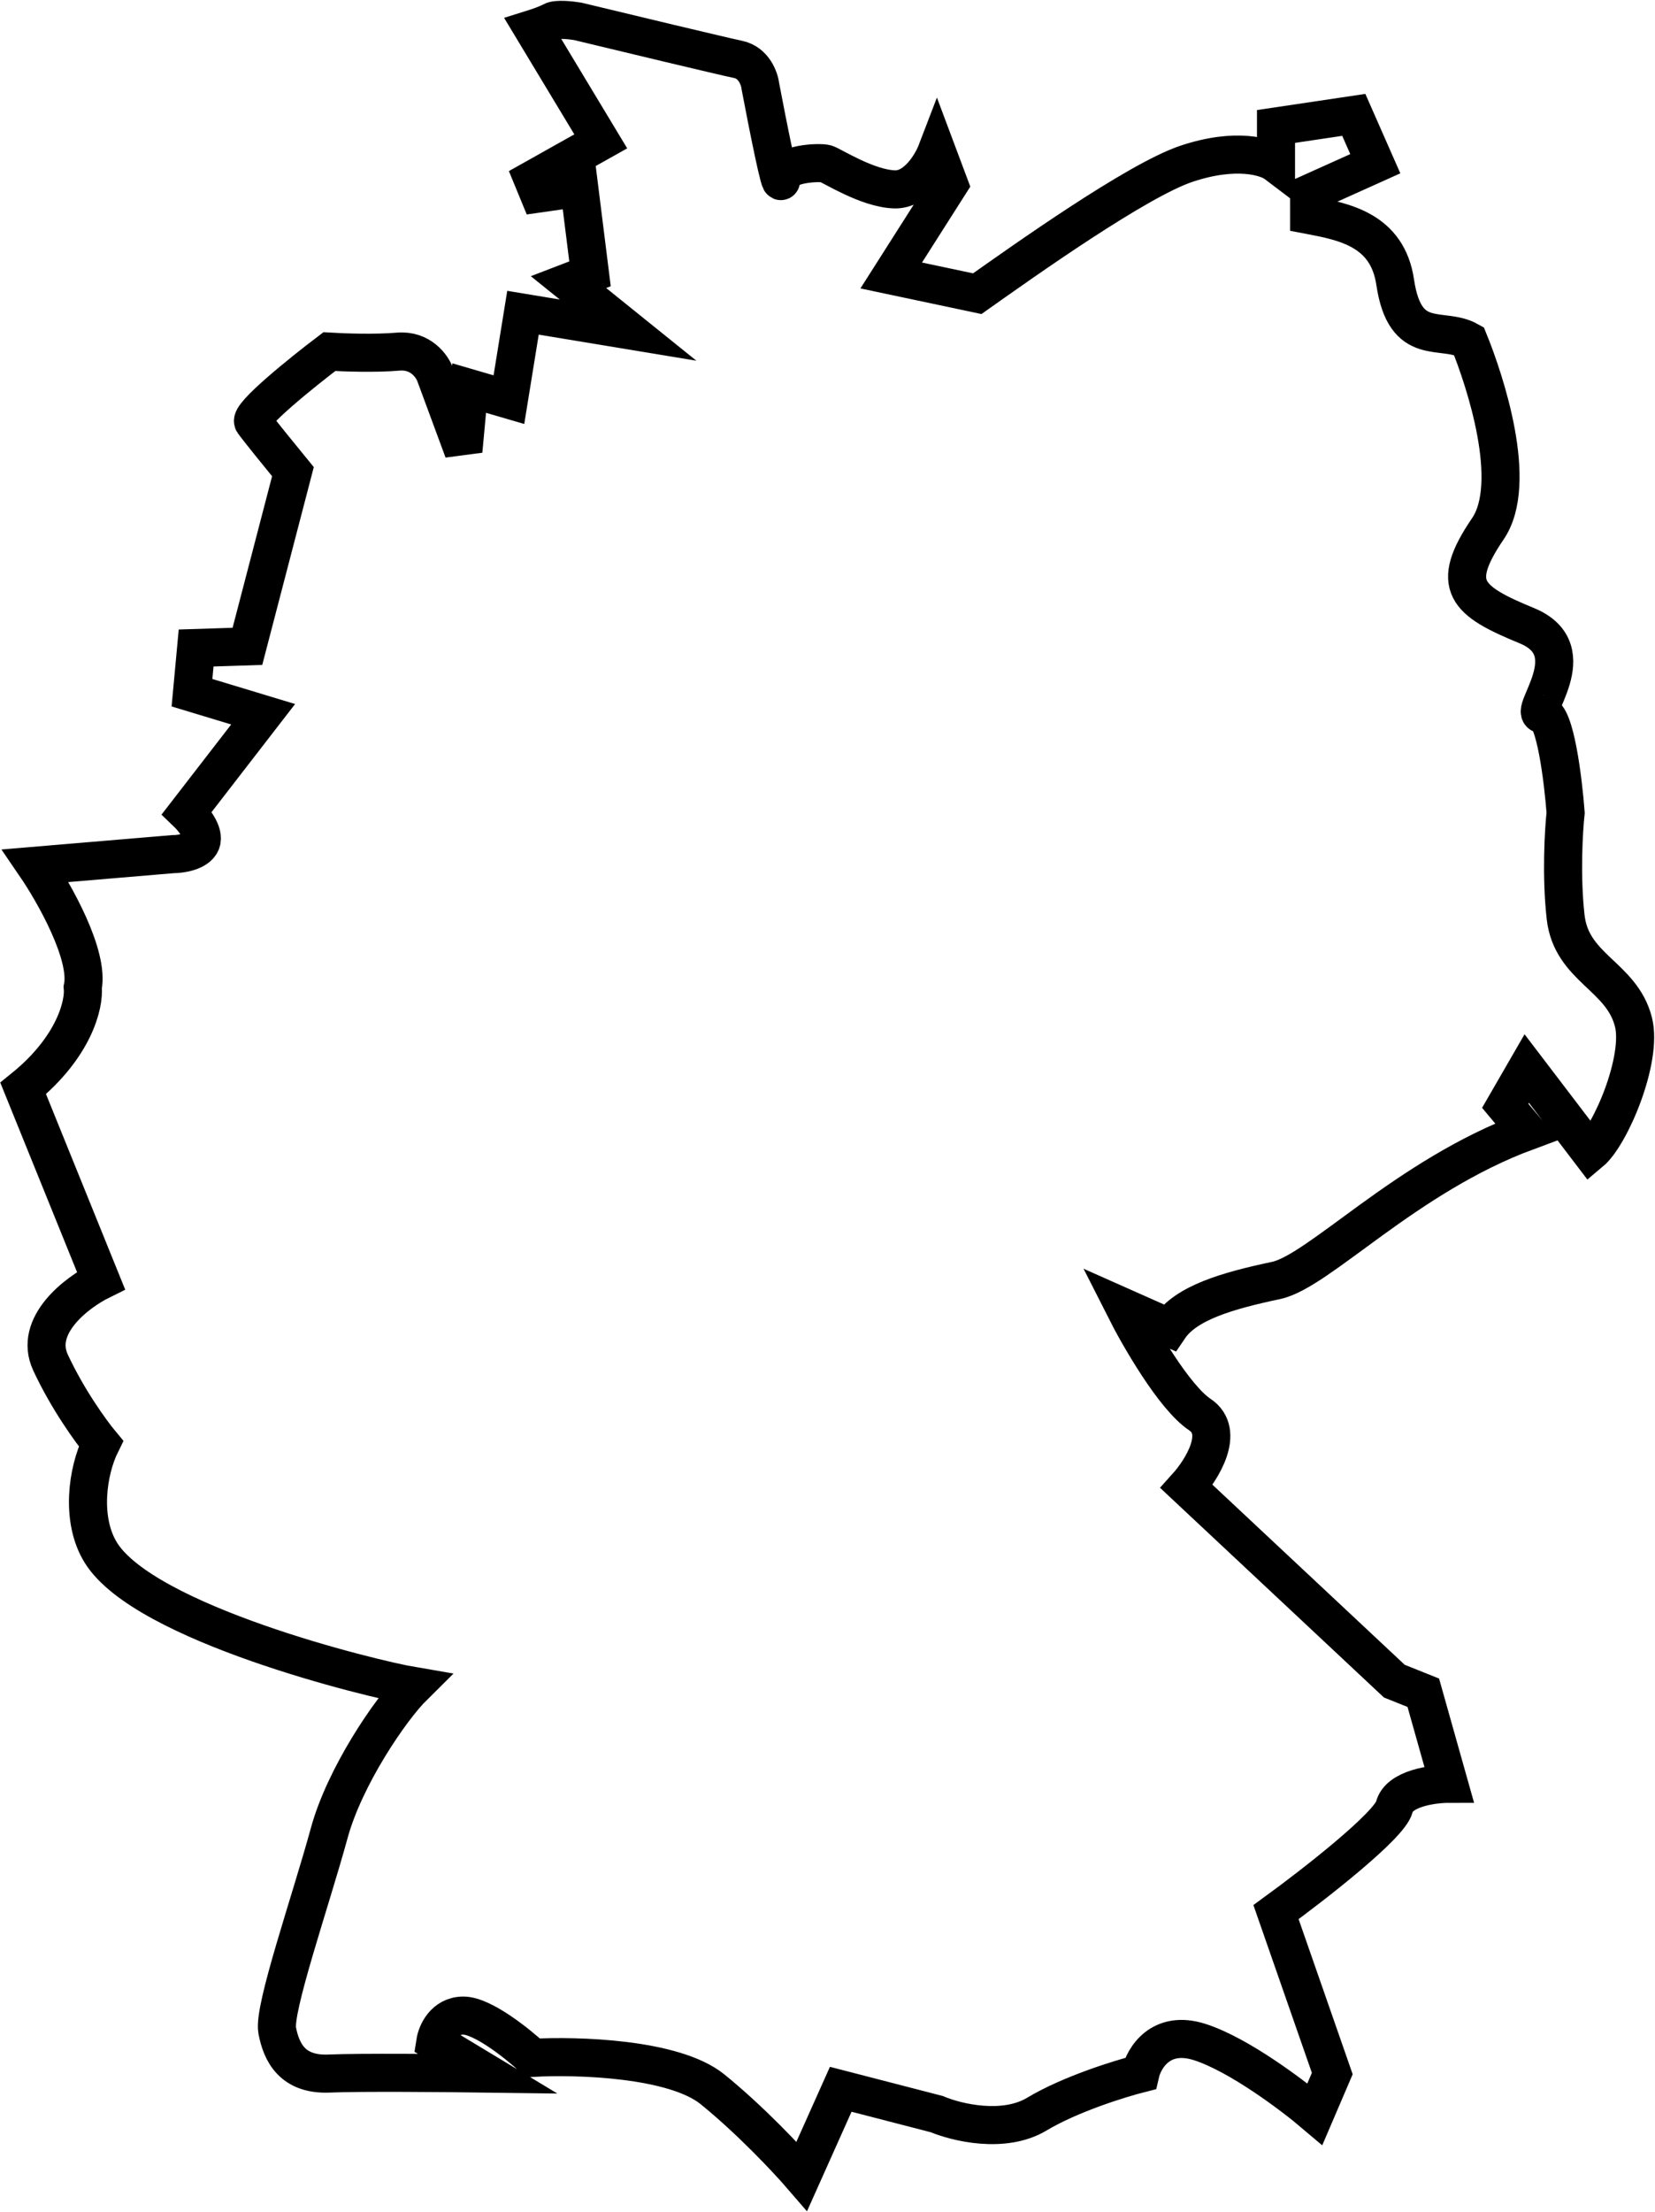 <svg width="1000" height="1336" viewBox="0 0 1000 1336" fill="none" xmlns="http://www.w3.org/2000/svg">
<path d="M573.5 111.383L538.5 166.383L590.5 177.383C618.333 157.716 687 108.883 717 98.883C747 88.883 765.5 94.717 771 98.883V76.383L818 69.383L831 98.883L791 116.883V129.883L791.336 129.947C812.28 133.935 838.335 138.897 843 170.383C849 210.883 871.167 196.716 887.5 205.883C897.333 230.049 917.8 291.783 899 319.383C875.5 353.883 886 362.883 922.5 377.883C959 392.883 922.5 431.383 932 431.383C939.6 431.383 944.5 471.049 946 490.883C944.833 501.549 943.2 529.083 946 553.883C949.5 584.883 980 589.383 987 617.383C992.6 639.783 973.167 685.716 961 695.883L922.5 645.383L909.5 667.883L922.5 683.383C849.5 710.383 797 767.883 771 773.383C741.421 779.64 716.667 786.883 706.5 801.883L679.5 789.883C688.167 807.049 709.4 843.983 725 854.383C740.6 864.783 726.167 887.716 717 897.883L842.5 1015.38L860 1022.38L875.5 1077.38C865.667 1077.38 845.3 1080.18 842.5 1091.38C839.7 1102.58 793.667 1138.38 771 1154.88L805 1252.38L794.5 1276.88C781.167 1265.55 748.6 1240.98 725 1233.38C701.4 1225.78 691.167 1242.88 689 1252.38C676.5 1255.55 646.5 1264.88 626.5 1276.88C606.5 1288.88 577.833 1281.88 566 1276.88L508 1261.88L484.5 1314.38C476.167 1304.72 453.7 1280.68 430.5 1261.88C407.3 1243.08 348.5 1241.38 322 1242.88C312.833 1234.38 291.6 1217.38 280 1217.38C268.4 1217.38 263.833 1228.05 263 1233.38L294.5 1252.38C270.167 1252.05 217 1251.58 199 1252.38C176.5 1253.38 170 1239.38 167.5 1226.38C165 1213.38 187.5 1148.88 199 1106.88C208.2 1073.28 235.667 1032.55 250 1018.38C223.5 1013.88 87.5 980.383 61 937.883C48.497 917.831 52.833 888.383 61 871.883C55.167 864.883 40.9 845.283 30.5 822.883C20.1 800.483 46.5 780.549 61 773.383L14 657.383C45.2 632.183 51 606.216 50 596.383C54 576.783 32.667 539.216 21.5 522.883L104.5 515.883C109.167 515.883 119.1 514.483 121.5 508.883C123.9 503.283 116.833 494.549 113 490.883L159 431.383L116 418.383L118.5 391.383L149.5 390.383L177 284.883C170.167 276.549 155.8 258.883 153 254.883C150.2 250.883 182.5 224.883 199 212.383C207.167 212.883 226.9 213.583 240.5 212.383C254.1 211.183 261.167 221.216 263 226.383L280 272.383L283.5 234.383L307.5 241.383L316 188.883L379.5 199.383L343.5 170.383L356.5 165.383L350 113.383L325.5 116.883L322 108.383L363 85.383L322 17.383C324.667 16.55 330.7 14.483 333.5 12.883C336.3 11.283 345 12.217 349 12.883C377.333 19.717 436.4 33.883 446 35.883C455.6 37.883 459 47.717 459.5 52.383C463.667 74.383 472 116.383 472 108.383C472 98.383 495.5 97.883 499 98.883C502.5 99.883 524 113.883 540.5 114.383C553.7 114.783 563 99.217 566 91.383L573.5 111.383Z" stroke="black" stroke-width="23"/>
</svg>
